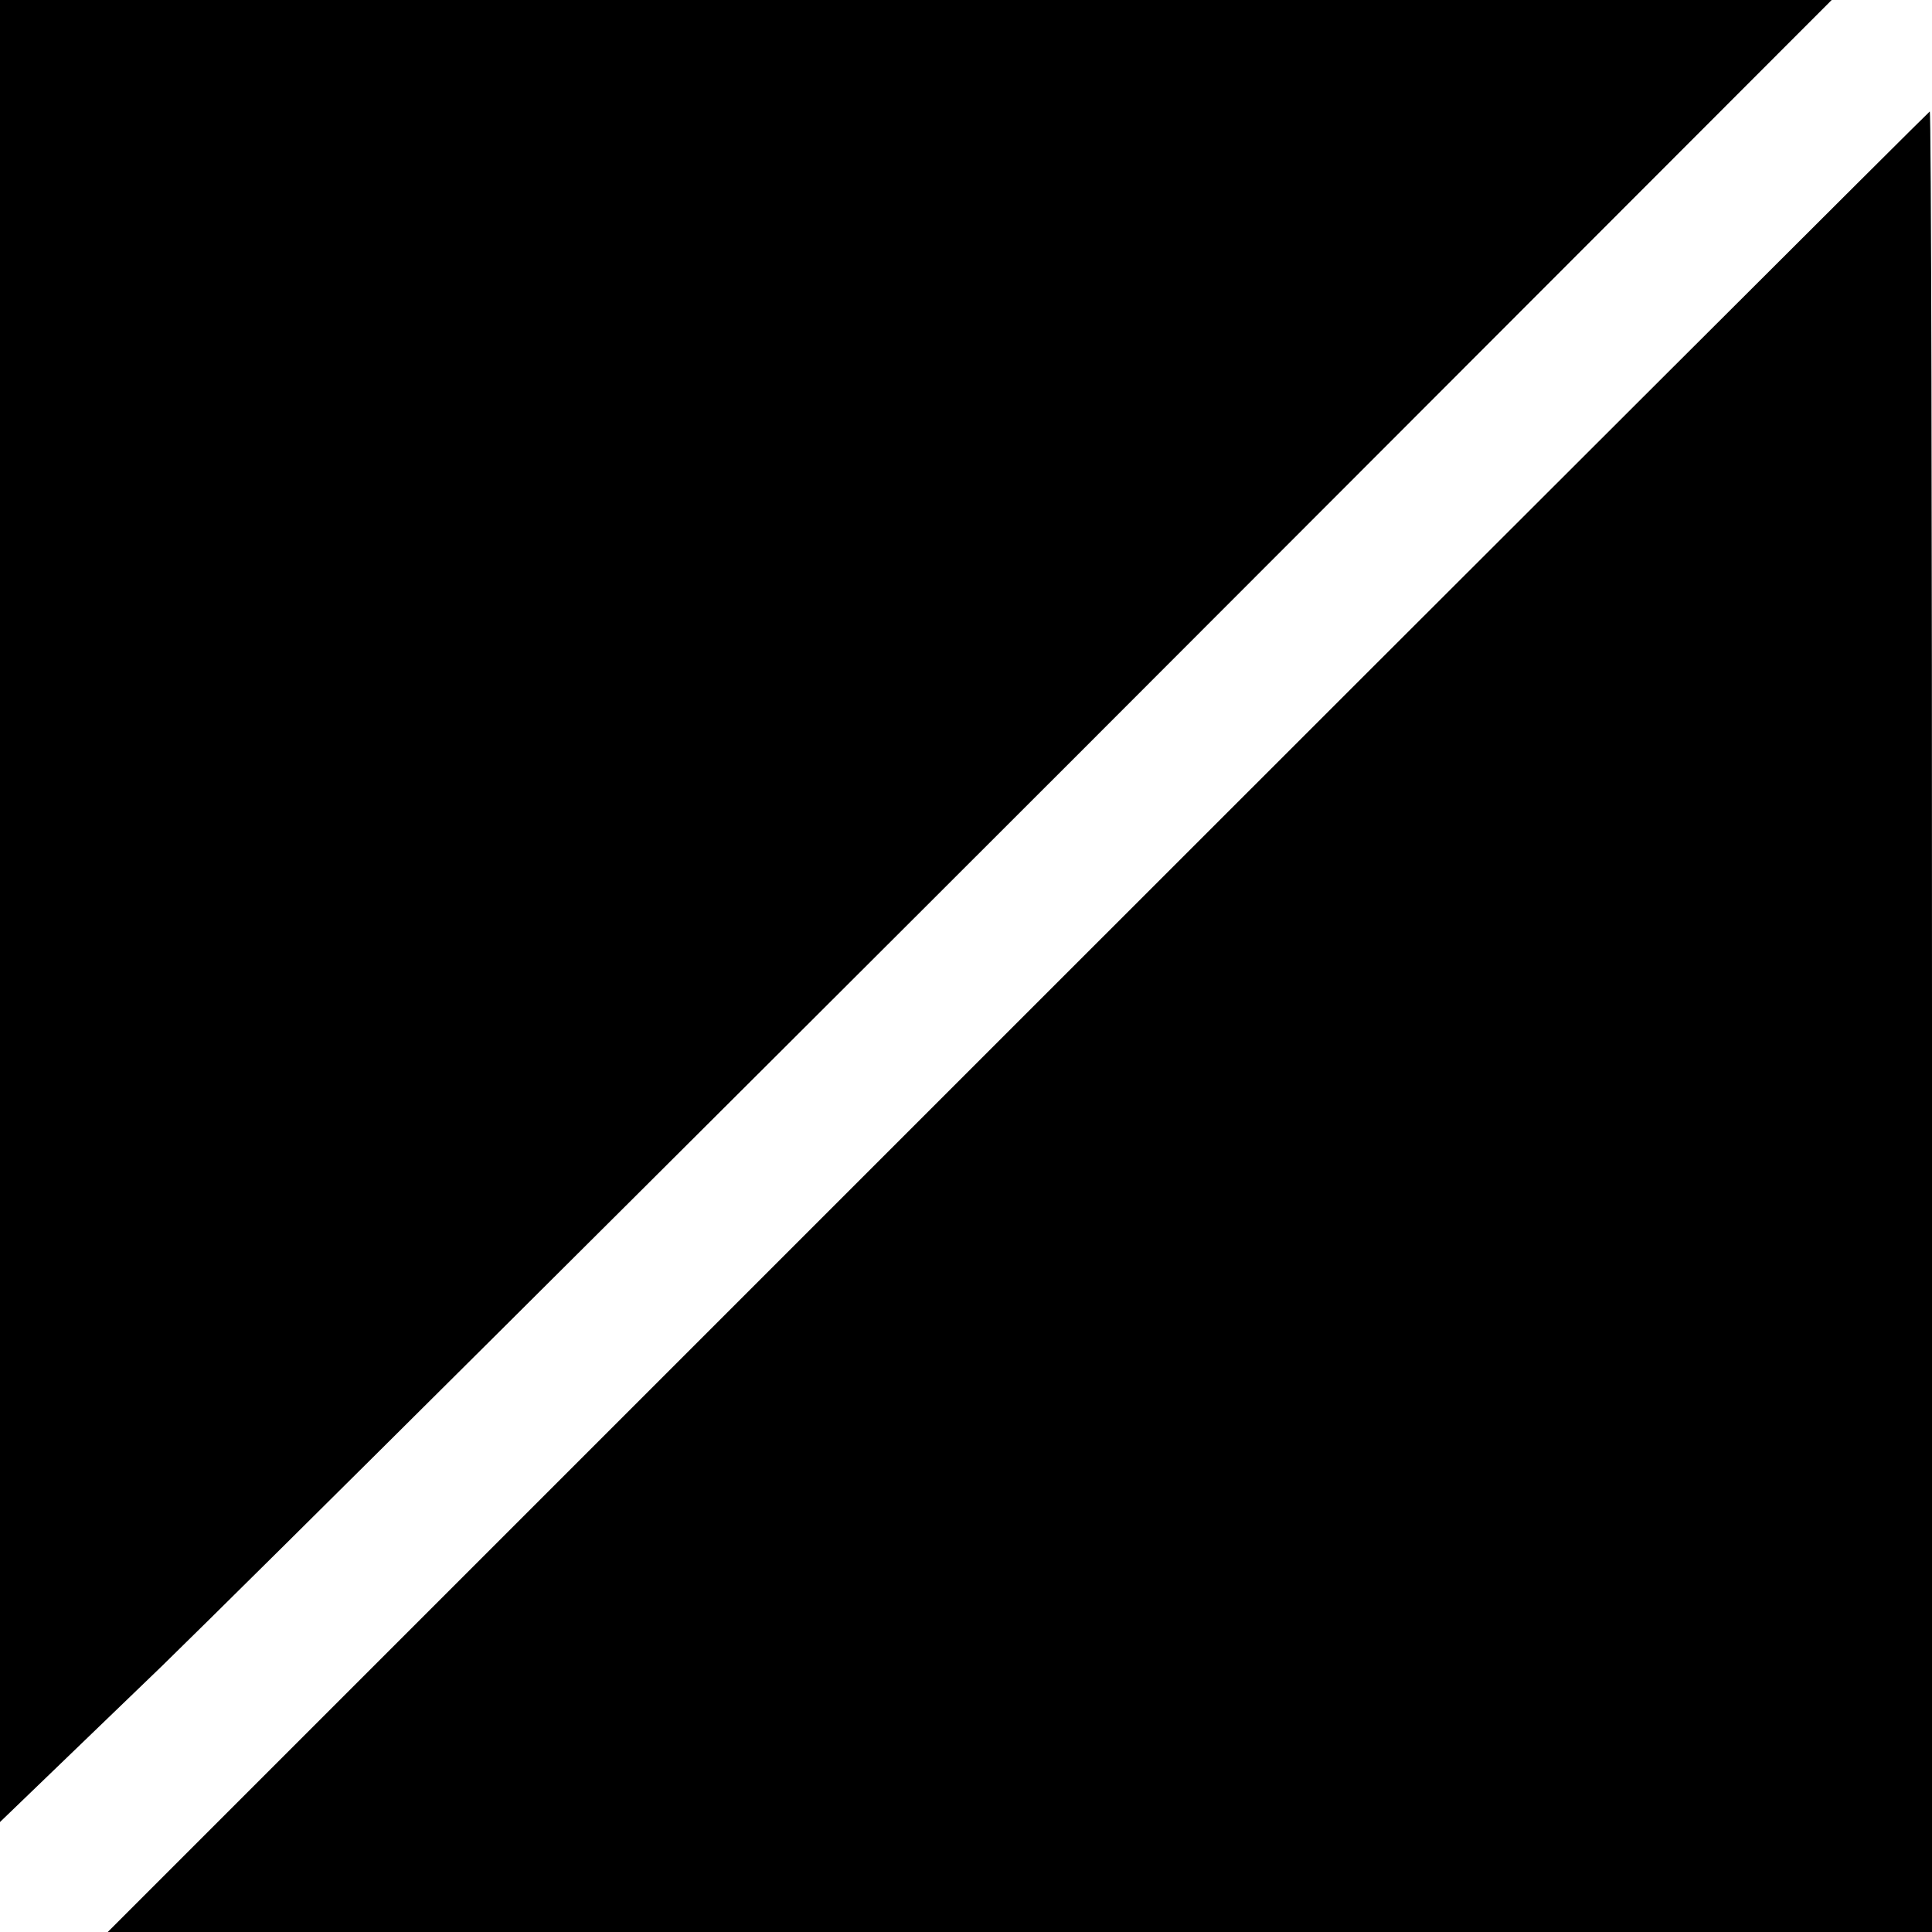 <?xml version="1.0" standalone="no"?>
<!DOCTYPE svg PUBLIC "-//W3C//DTD SVG 20010904//EN"
 "http://www.w3.org/TR/2001/REC-SVG-20010904/DTD/svg10.dtd">
<svg version="1.0" xmlns="http://www.w3.org/2000/svg"
 width="260pt" height="260pt" viewBox="0 0 260 260"
 preserveAspectRatio="xMidYMid meet">
<g transform="translate(0,260) scale(0.1,-0.1)"
fill="#000000" stroke="none">
<path d="M0 1374 l0 -1226 218 210 c119 116 674 668 1232 1226 l1015 1016
-1233 0 -1232 0 0 -1226z"/>
<path d="M1370 1225 l-1225 -1225 1228 0 1227 0 0 1225 c0 674 -1 1225 -3
1225 -1 0 -553 -551 -1227 -1225z"/>
</g>
</svg>
